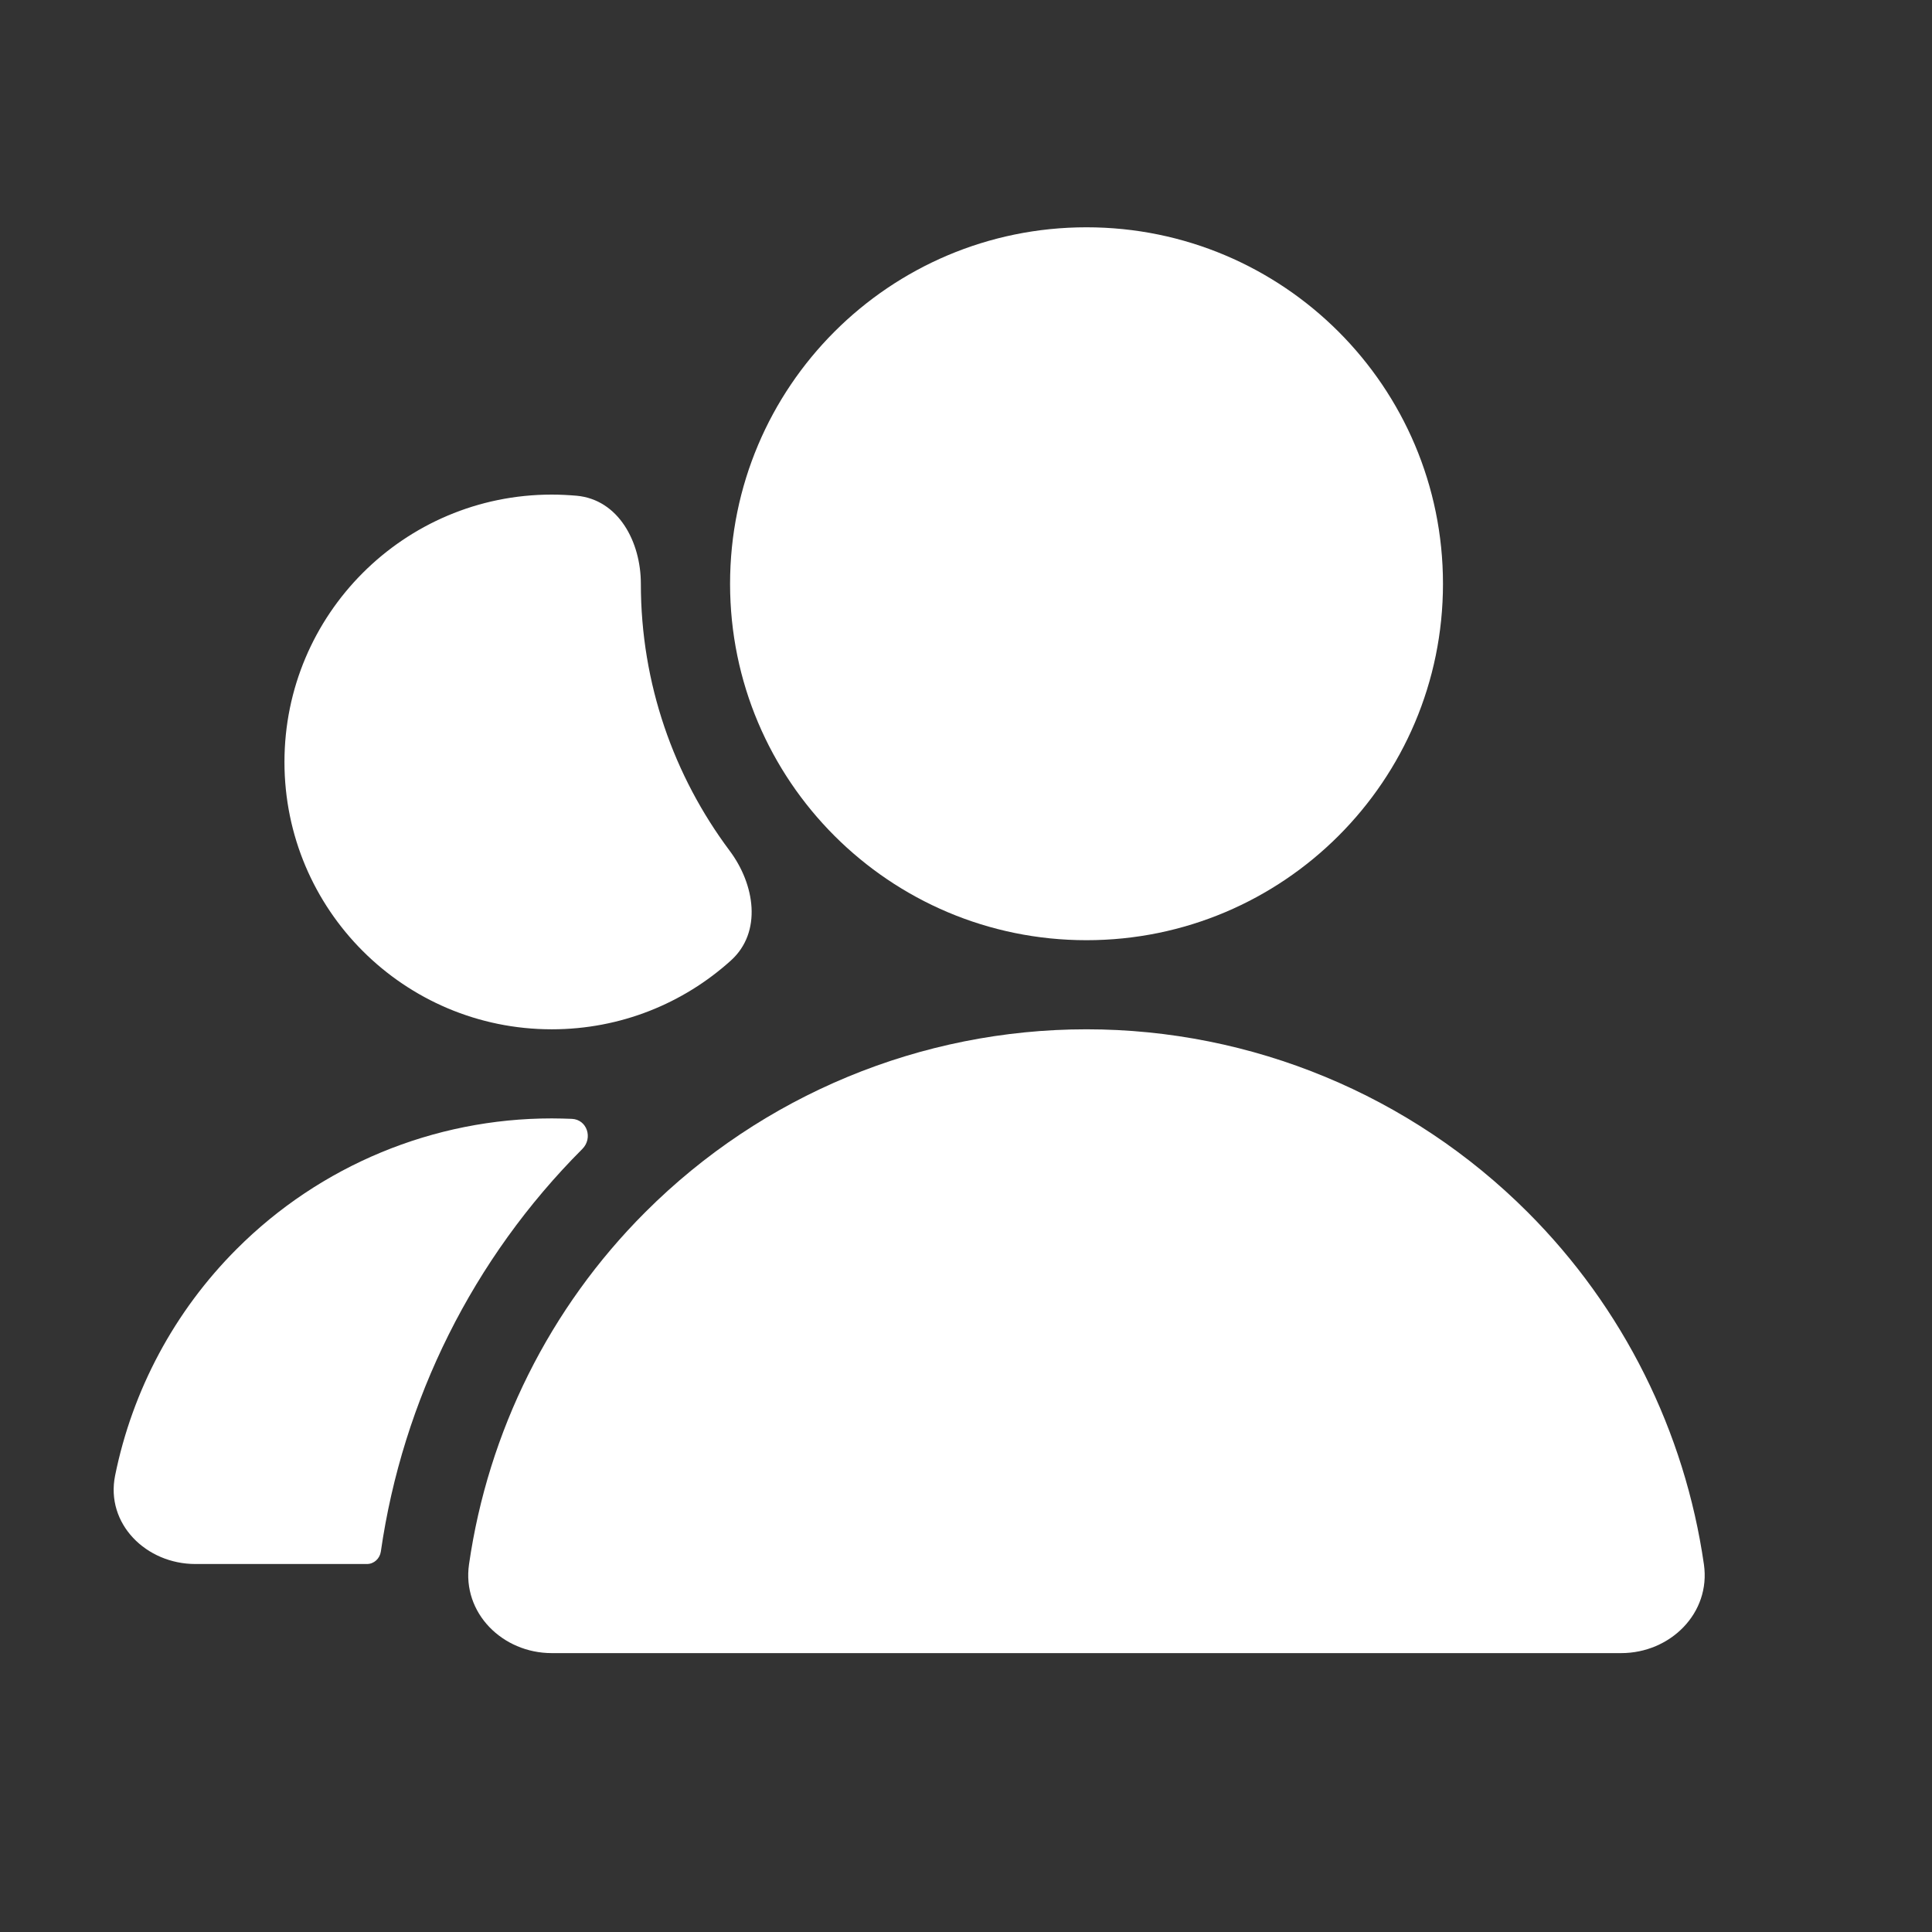 <svg width="17" height="17" viewBox="0 0 17 17" fill="none" xmlns="http://www.w3.org/2000/svg">
<rect x="0" y="0" width="17" height="17" fill="#333333" stroke="none"/>
<path d="M9.56 8.273C11.292 8.273 12.697 6.869 12.697 5.137C12.697 3.404 11.292 2 9.56 2C7.828 2 6.424 3.404 6.424 5.137C6.424 6.869 7.828 8.273 9.56 8.273Z" fill="white"/>
<path d="M14.993 13.765C15.055 14.193 14.698 14.546 14.265 14.546L4.855 14.546C4.422 14.546 4.065 14.193 4.127 13.765C4.295 12.598 4.835 11.508 5.679 10.665C6.708 9.636 8.104 9.057 9.56 9.057C11.016 9.057 12.412 9.636 13.441 10.665C14.285 11.508 14.825 12.598 14.993 13.765Z" fill="white"/>
<path d="M6.431 8.452C6.708 8.202 6.643 7.782 6.419 7.484C5.93 6.829 5.639 6.017 5.639 5.137C5.639 4.767 5.442 4.396 5.074 4.362C5.002 4.356 4.929 4.352 4.855 4.352C3.556 4.352 2.503 5.406 2.503 6.705C2.503 8.004 3.556 9.057 4.855 9.057C5.462 9.057 6.014 8.828 6.431 8.452Z" fill="white"/>
<path d="M5.124 10.11C5.219 10.015 5.166 9.851 5.032 9.845C4.973 9.843 4.915 9.841 4.855 9.841C3.816 9.841 2.818 10.254 2.083 10.99C1.534 11.539 1.165 12.233 1.013 12.983C0.927 13.408 1.286 13.762 1.719 13.762L3.229 13.762C3.291 13.762 3.342 13.714 3.351 13.653C3.543 12.319 4.161 11.074 5.124 10.11Z" fill="white"/>
</svg>
